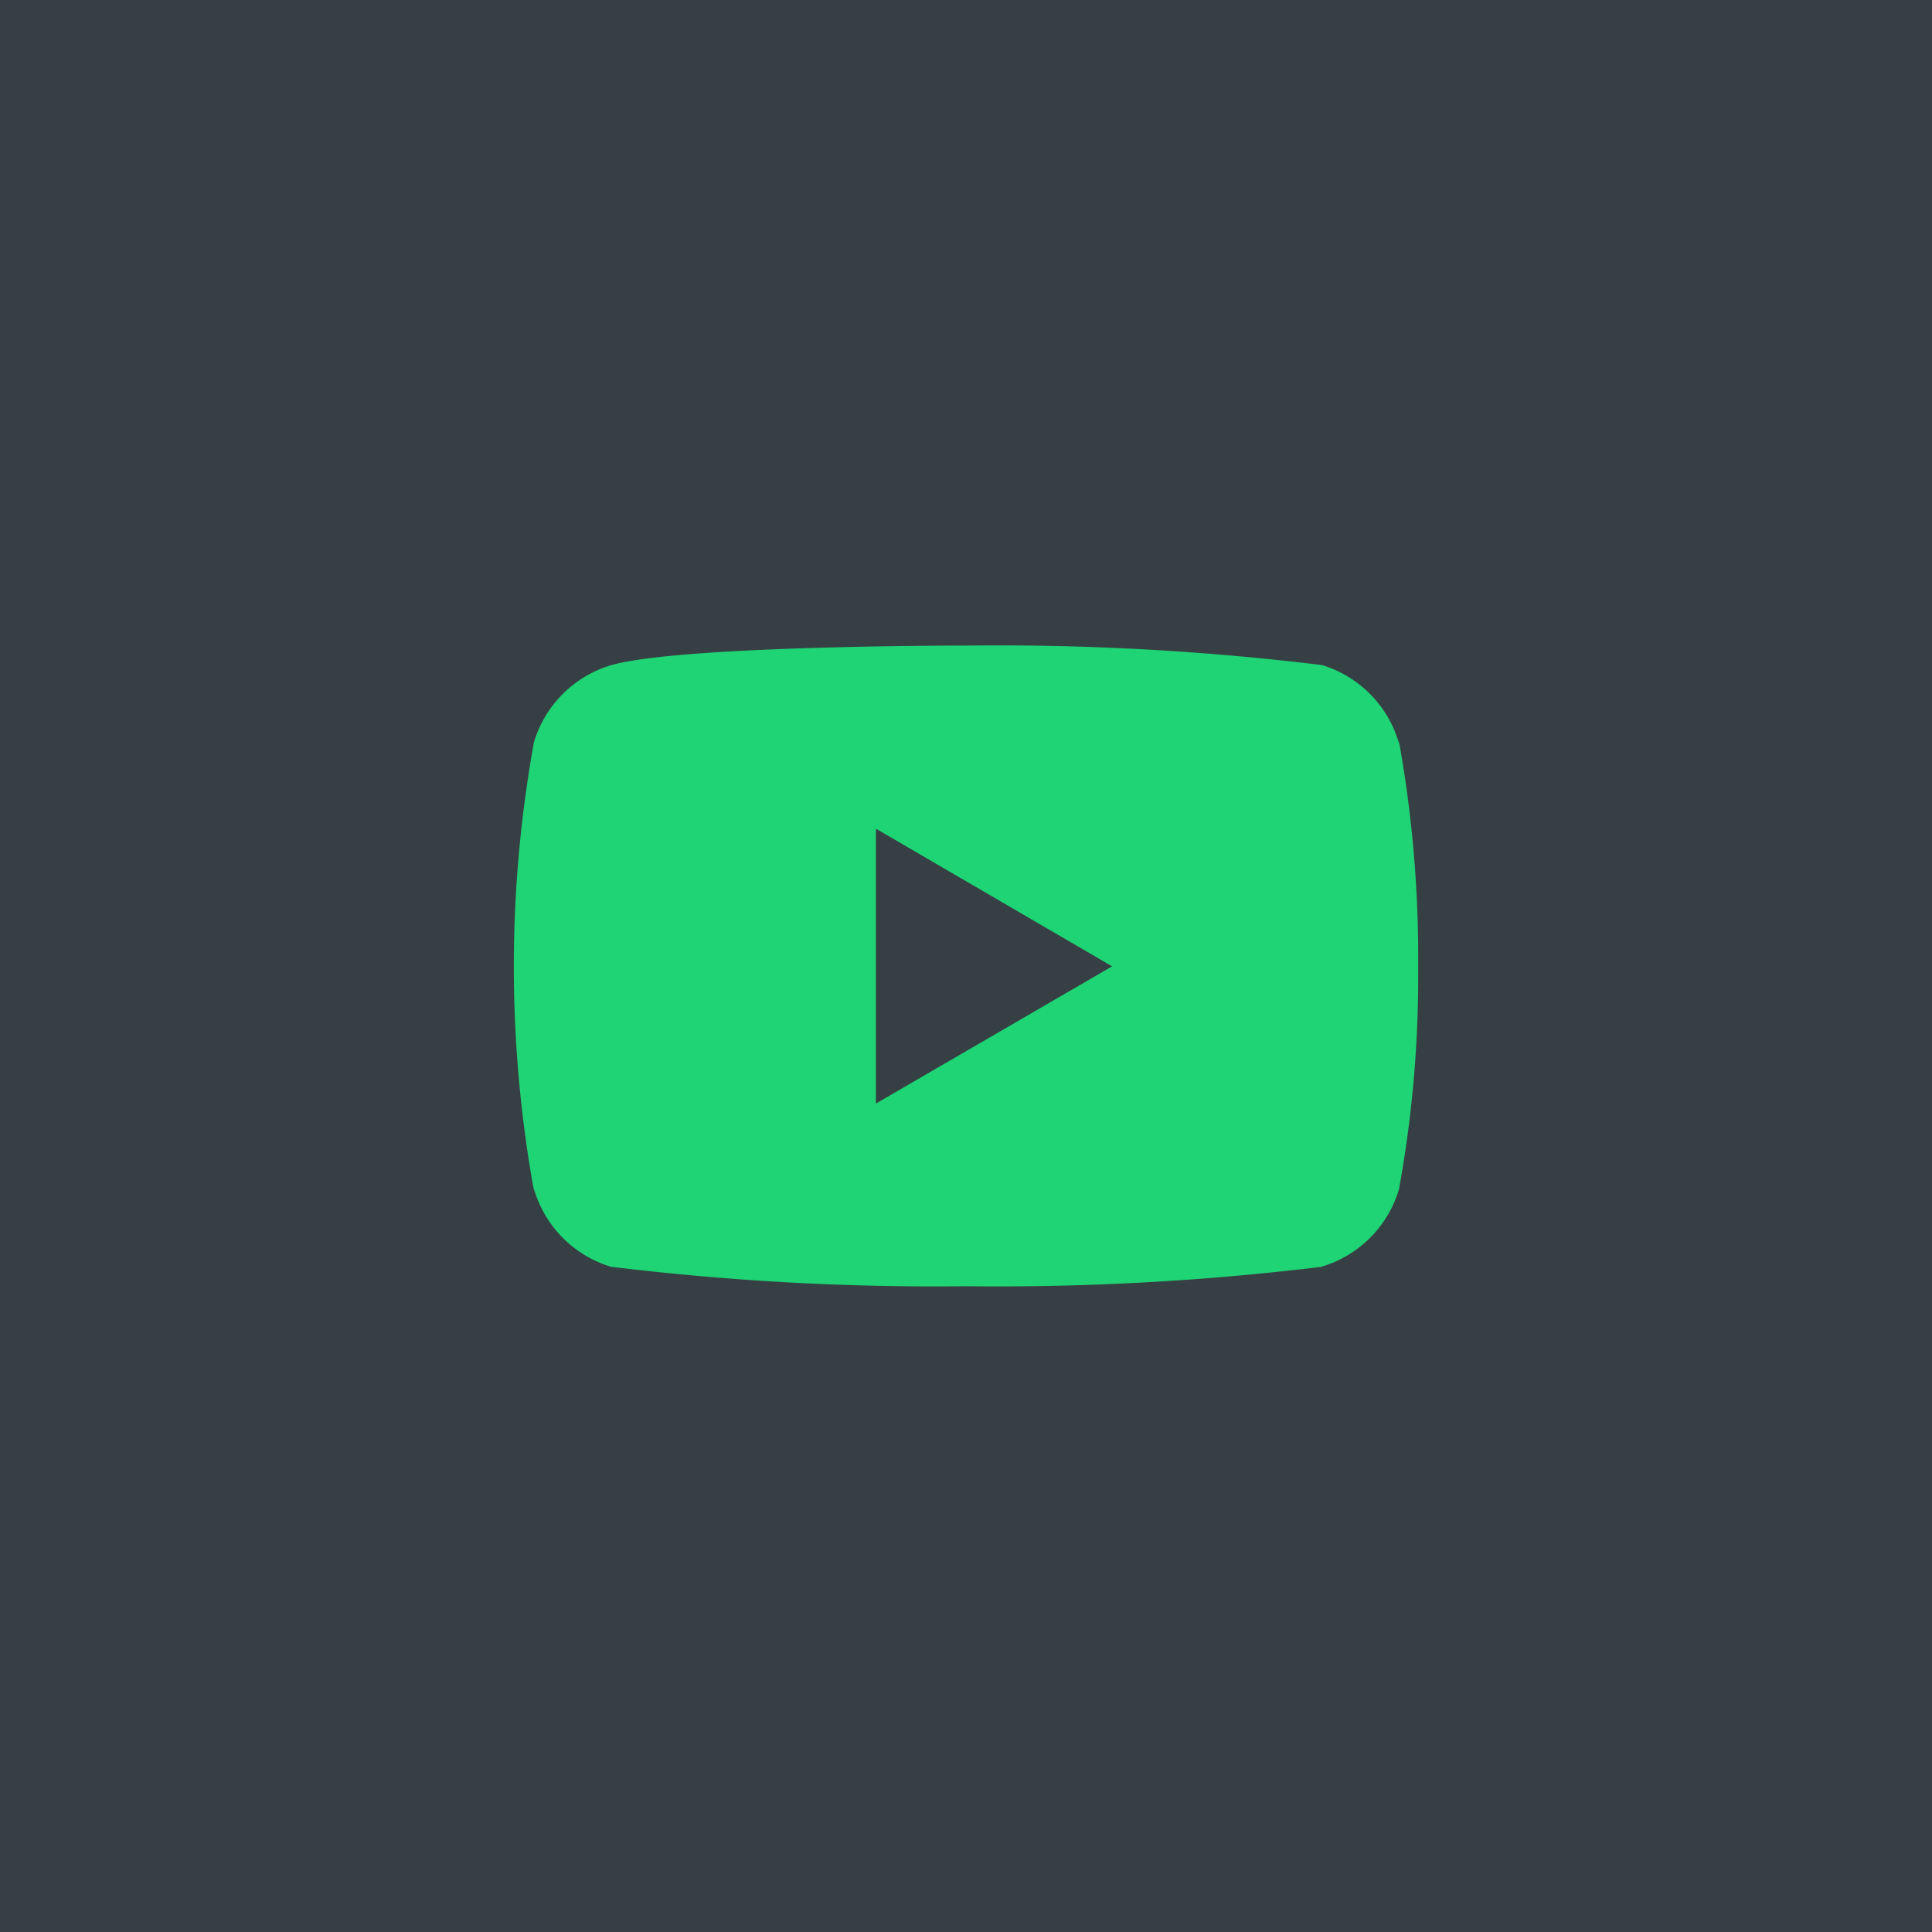 <svg xmlns="http://www.w3.org/2000/svg" width="40" height="40" viewBox="0 0 40 40">
  <g id="Group_1555" data-name="Group 1555" transform="translate(-0.183 -0.547)">
    <rect id="Rectangle_618" data-name="Rectangle 618" width="40" height="40" transform="translate(0.183 0.547)" fill="#363f43"/>
    <path id="_001-youtube" data-name="001-youtube" d="M18.314,5.4l.023.153A2.374,2.374,0,0,0,16.724,3.9l-.016,0a55.5,55.5,0,0,0-7.335-.4s-5.861-.008-7.335.4A2.375,2.375,0,0,0,.411,5.532l0,.016a26.106,26.106,0,0,0,.024,9.323l-.024-.155a2.374,2.374,0,0,0,1.614,1.648l.016,0a55.384,55.384,0,0,0,7.335.4,55.516,55.516,0,0,0,7.335-.4,2.375,2.375,0,0,0,1.626-1.636l0-.016a24.4,24.4,0,0,0,.39-4.408c0-.057,0-.115,0-.172s0-.116,0-.179A25.172,25.172,0,0,0,18.314,5.4ZM7.5,12.982V7.291l4.89,2.85Z" transform="translate(10.818 10.413)" fill="#1ed475"/>
  </g>
</svg>
